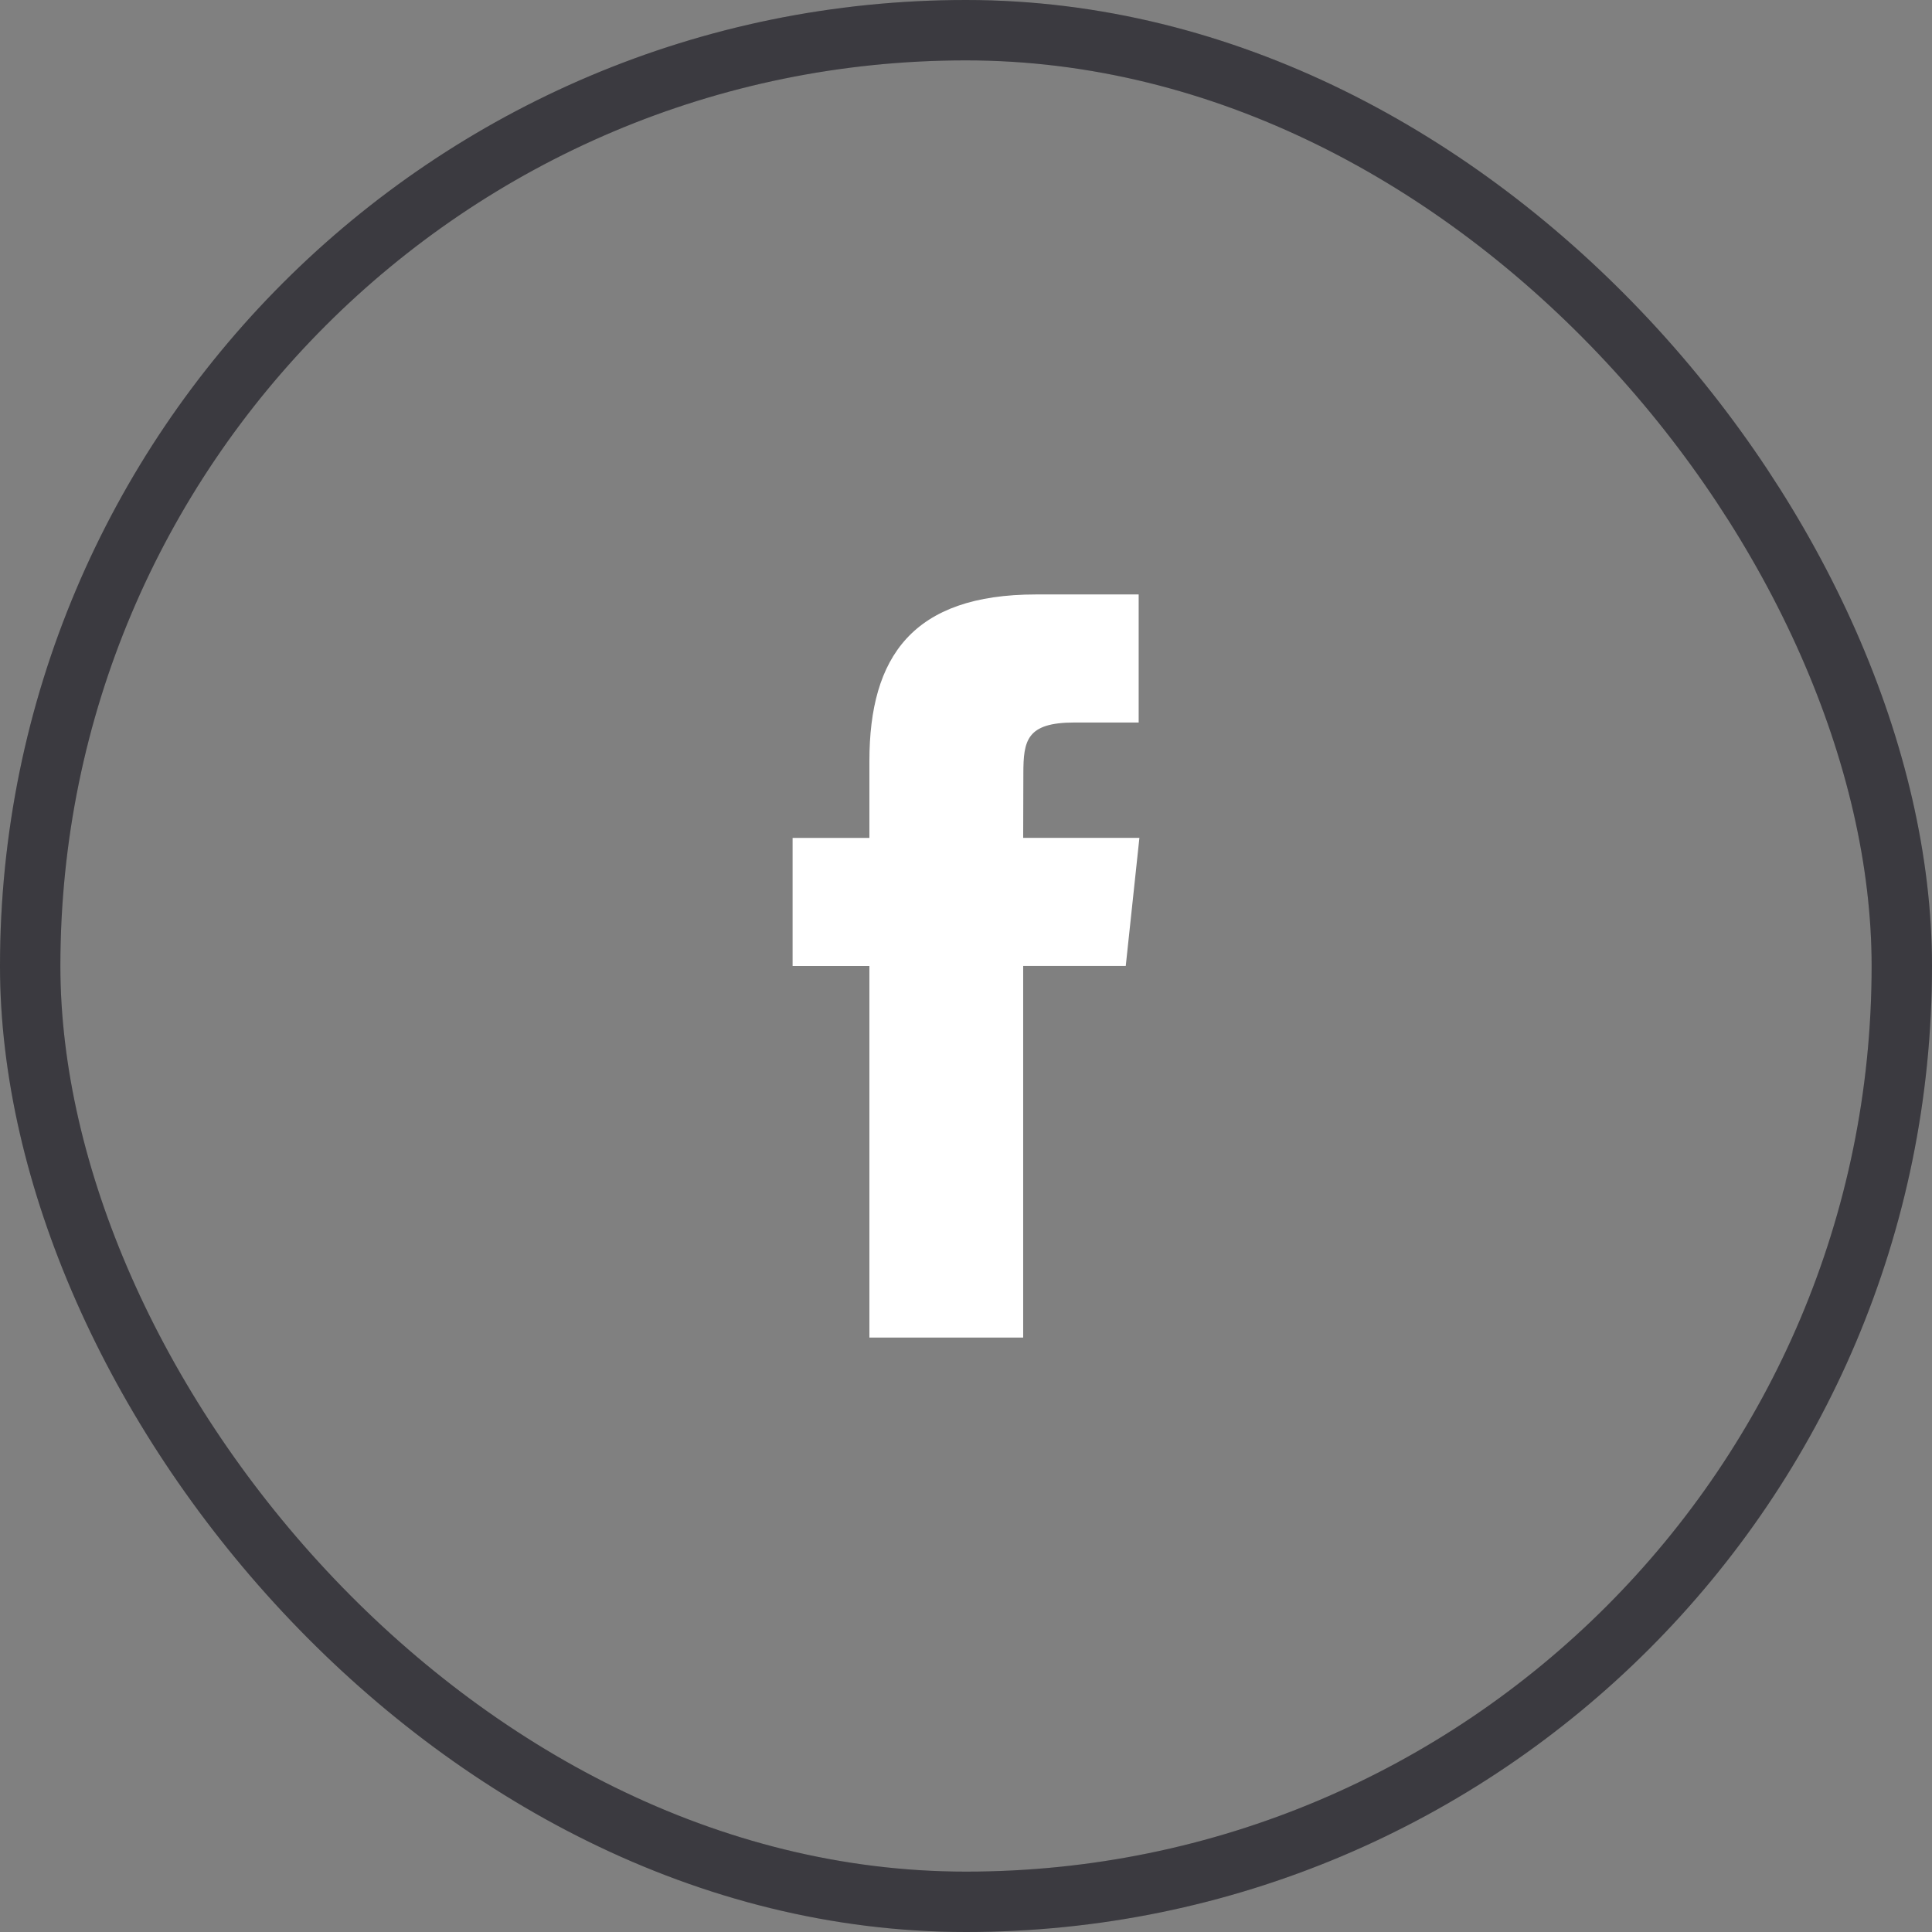 <svg width="32" height="32" viewBox="0 0 32 32" fill="none" xmlns="http://www.w3.org/2000/svg">
<rect x="0" y="0" width="32" height="32" fill="#808080" stroke="none"/>
<rect x="0.5" y="0.5" width="31" height="31" rx="15.5" stroke="#4A4950"/>
<rect x="0.5" y="0.5" width="31" height="31" rx="15.5" stroke="black" stroke-opacity="0.2"/>
<path fill-rule="evenodd" clip-rule="evenodd" d="M14.4 22.154V16H13.128V13.879H14.4V12.605C14.4 10.875 15.119 9.846 17.16 9.846H18.86V11.967H17.797C17.003 11.967 16.95 12.264 16.95 12.817L16.947 13.878H18.872L18.646 15.999H16.947V22.154H14.4Z" fill="white"/>
</svg>
